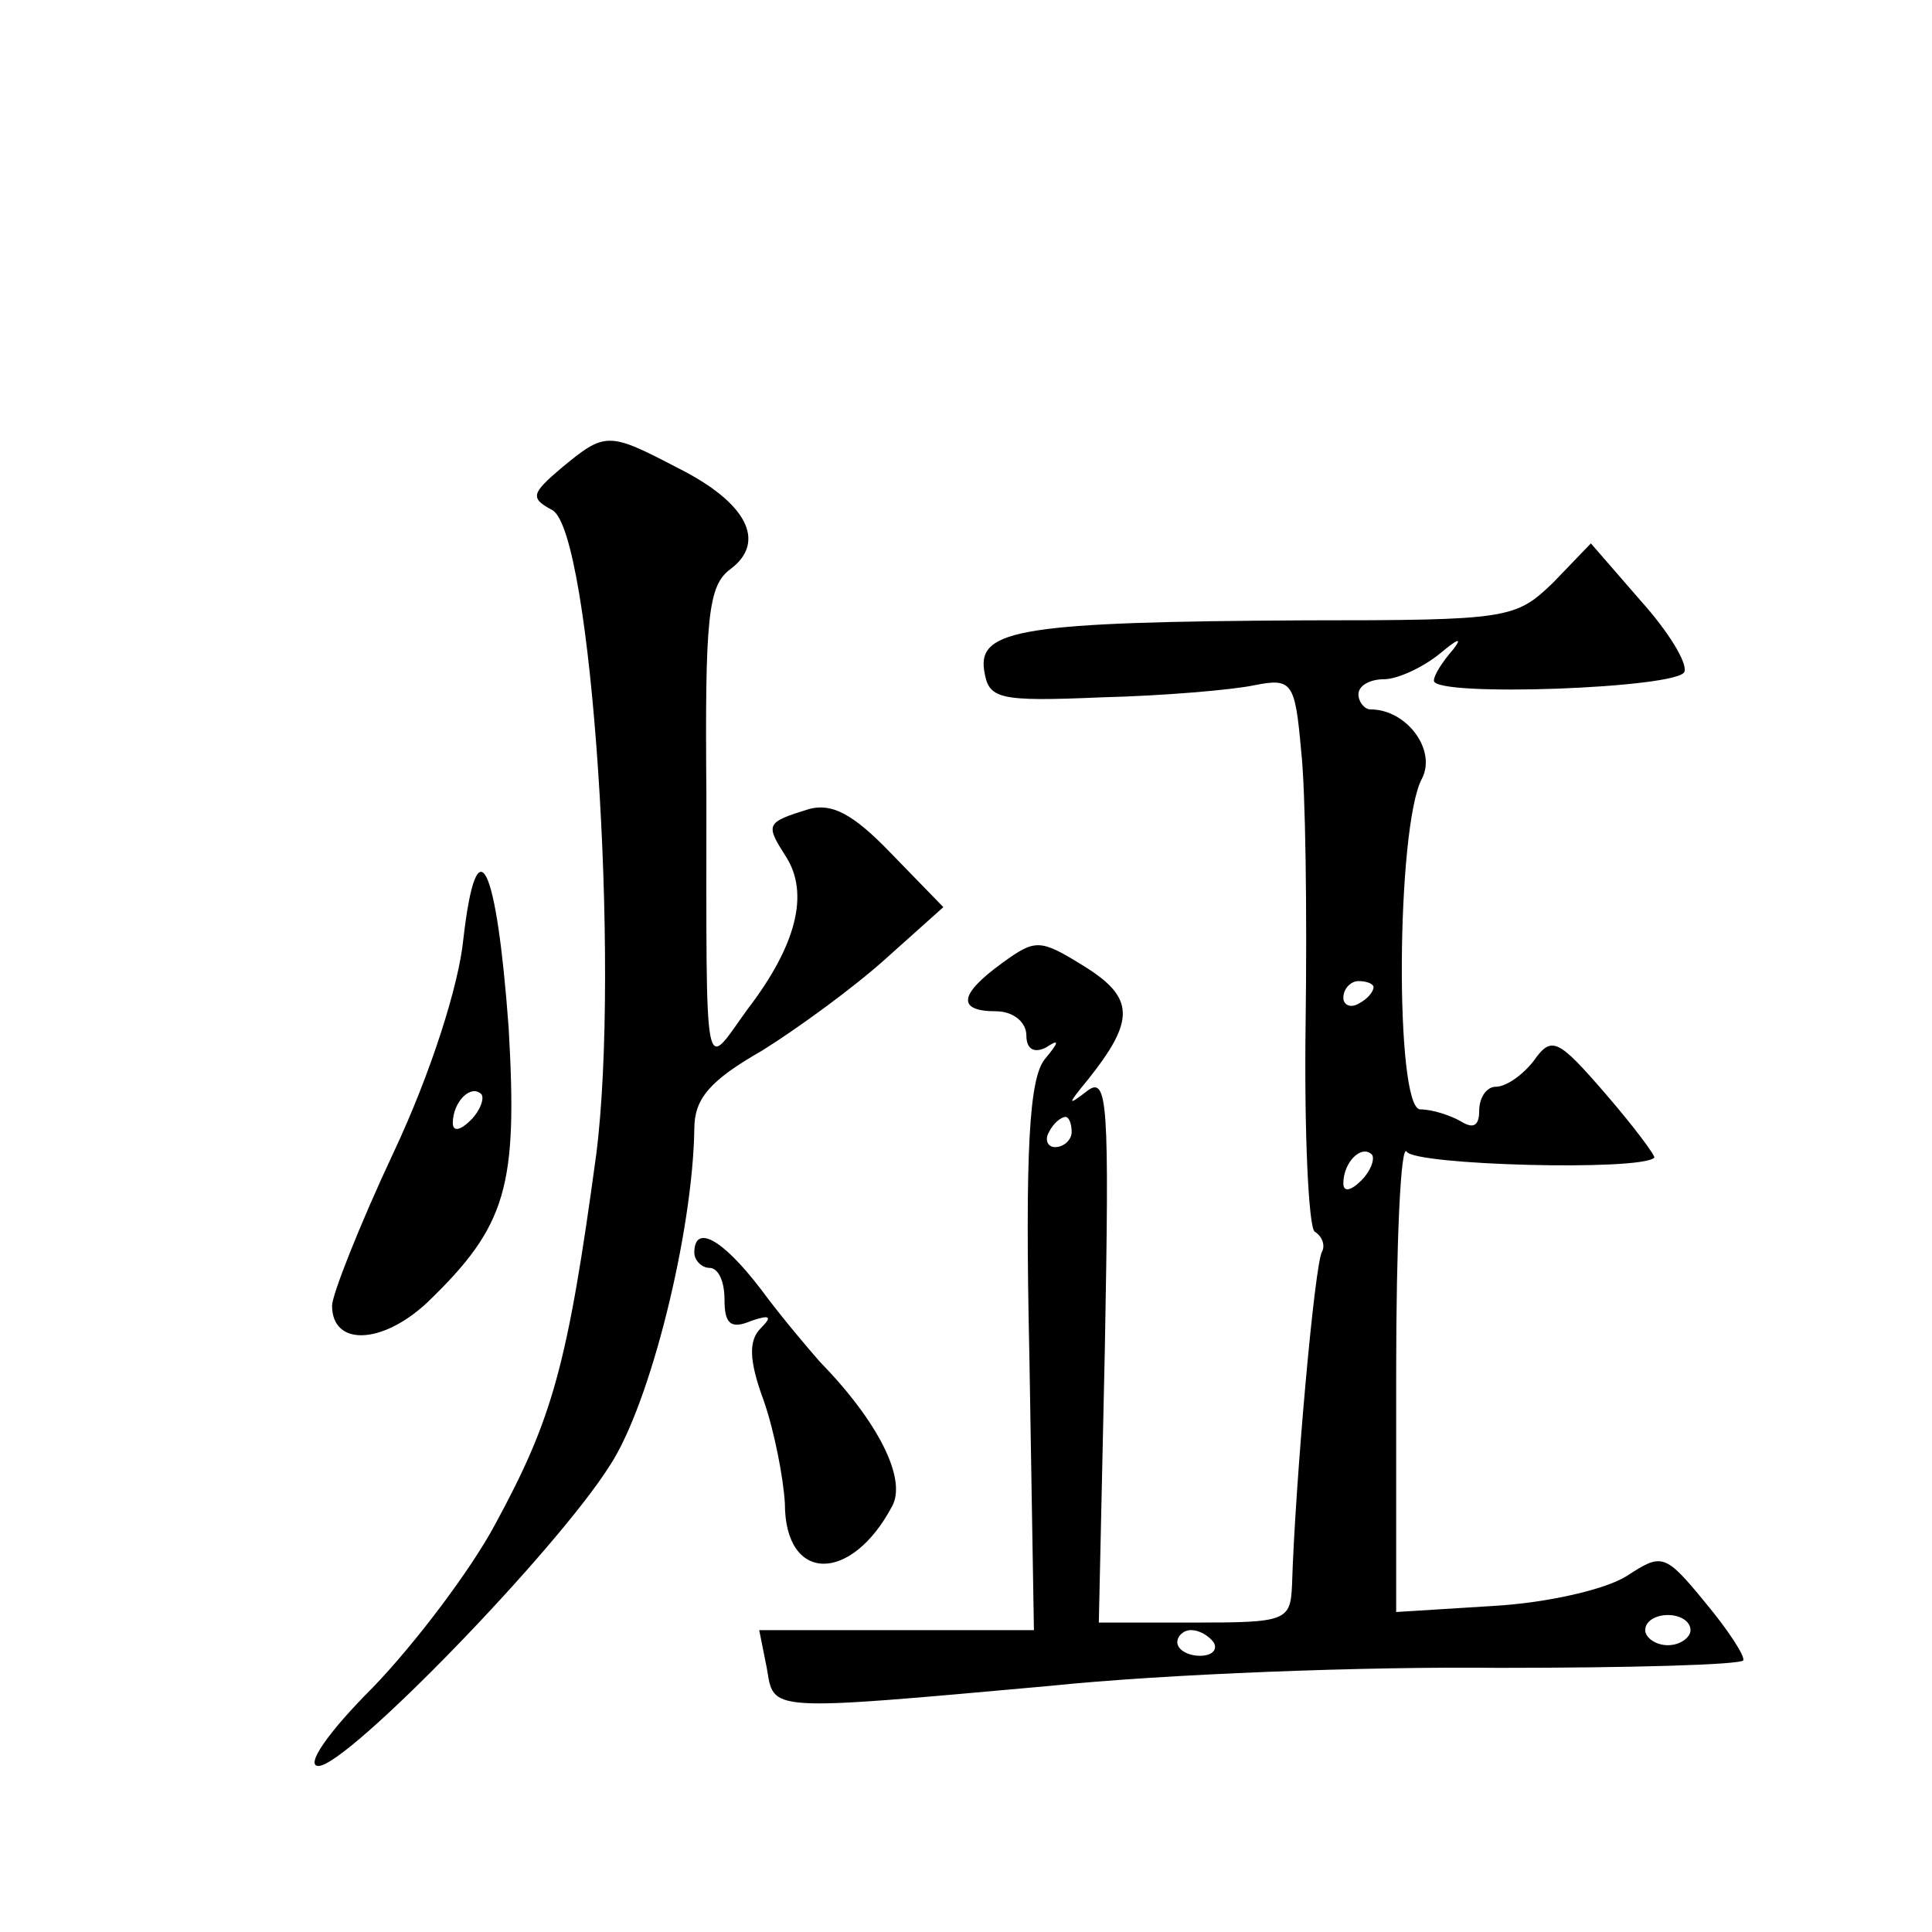 <?xml version="1.0" standalone="no"?>
<!DOCTYPE svg PUBLIC "-//W3C//DTD SVG 20010904//EN"
 "http://www.w3.org/TR/2001/REC-SVG-20010904/DTD/svg10.dtd">
<svg version="1.0" xmlns="http://www.w3.org/2000/svg"
 width="128pt" height="128pt" viewBox="0 0 128 128"
 preserveAspectRatio="xMidYMid meet">
<g transform="translate(0,128) scale(0.1,-0.1)"
fill="#0" stroke="none">
<path d="M372 970 c-20 -17 -21 -20 -6 -28 26 -15 45 -302 29 -427 -19 -140 -29
-175 -67 -245 -16 -30 -53 -79 -81 -108 -30 -30 -45 -52 -36 -52 19 0 157 142 193
199 27 41 55 155 56 223 0 20 10 32 45 52 24 15 61 42 82 61 l38 34 -35 36 c-25
26 -39 33 -54 29 -29 -9 -29 -10 -15 -32 15 -24 7 -58 -26 -101 -29 -40 -27 -53
-27 142 -1 118 1 139 16 150 24 18 11 44 -35 67 -46 24 -48 24 -77 0z M1029 894
c-25 -24 -29 -25 -165 -25 -186 -1 -216 -6 -212 -33 3 -19 8 -21 78 -18 41 1 87
5 101 8 25 5 27 2 31 -43 3 -26 4 -108 3 -181 -1 -73 2 -135 6 -138 5 -3 7 -9 5
-13 -5 -7 -18 -155 -20 -221 -1 -24 -4 -25 -65 -25 l-63 0 4 182 c3 163 2 181 -12
170 -13 -10 -13 -9 1 8 31 39 31 54 -3 75 -29 18 -32 18 -54 2 -29 -21 -30 -32
-4 -32 11 0 20 -7 20 -16 0 -9 5 -12 13 -8 9 6 9 4 -1 -8 -10 -13 -13 -59 -10 -197
l3 -181 -91 0 -91 0 5 -25 c5 -29 -2 -29 187 -12 77 8 211 13 298 12 87 0 160 2
162 5 1 3 -10 20 -25 38 -27 33 -29 33 -52 18 -14 -9 -53 -18 -89 -20 l-64 -4 0
158 c0 87 3 153 7 147 5 -9 155 -13 164 -4 1 1 -13 20 -32 42 -32 37 -36 39 -48
22 -7 -9 -18 -17 -25 -17 -6 0 -11 -7 -11 -16 0 -10 -4 -12 -12 -7 -7 4 -19 8 -27
8 -17 0 -16 187 1 219 10 19 -10 46 -34 46 -4 0 -8 5 -8 10 0 6 8 10 17 10 9 0
26 8 37 17 12 10 15 11 9 3 -7 -8 -13 -17 -13 -21 0 -11 163 -5 166 6 2 6 -11 27
-29 47 l-33 38 -25 -26z m-119 -268 c0 -3 -4 -8 -10 -11 -5 -3 -10 -1 -10 4 0 6
5 11 10 11 6 0 10 -2 10 -4z m-200 -96 c0 -5 -5 -10 -11 -10 -5 0 -7 5 -4 10 3
6 8 10 11 10 2 0 4 -4 4 -10z m192 -32 c-7 -7 -12 -8 -12 -2 0 14 12 26 19 19 2
-3 -1 -11 -7 -17z m218 -298 c0 -5 -7 -10 -15 -10 -8 0 -15 5 -15 10 0 6 7 10 15
10 8 0 15 -4 15 -10z m-316 -8 c3 -5 -1 -9 -9 -9 -8 0 -15 4 -15 9 0 4 4 8 9 8
6 0 12 -4 15 -8z M307 658 c-3 -31 -22 -90 -46 -141 -23 -49 -41 -95 -41 -102 0
-27 33 -26 63 2 53 51 60 77 54 182 -8 109 -21 137 -30 59z m5 -120 c-7 -7 -12
-8 -12 -2 0 14 12 26 19 19 2 -3 -1 -11 -7 -17z M460 450 c0 -5 5 -10 10 -10 6
0 10 -9 10 -21 0 -16 4 -20 18 -14 12 4 14 3 6 -5 -8 -8 -8 -21 2 -48 7 -20 13
-51 14 -68 0 -53 44 -53 71 -2 10 18 -9 56 -48 96 -7 8 -25 29 -39 48 -26 34 -44
43 -44 24z"/>
</g>
</svg>
